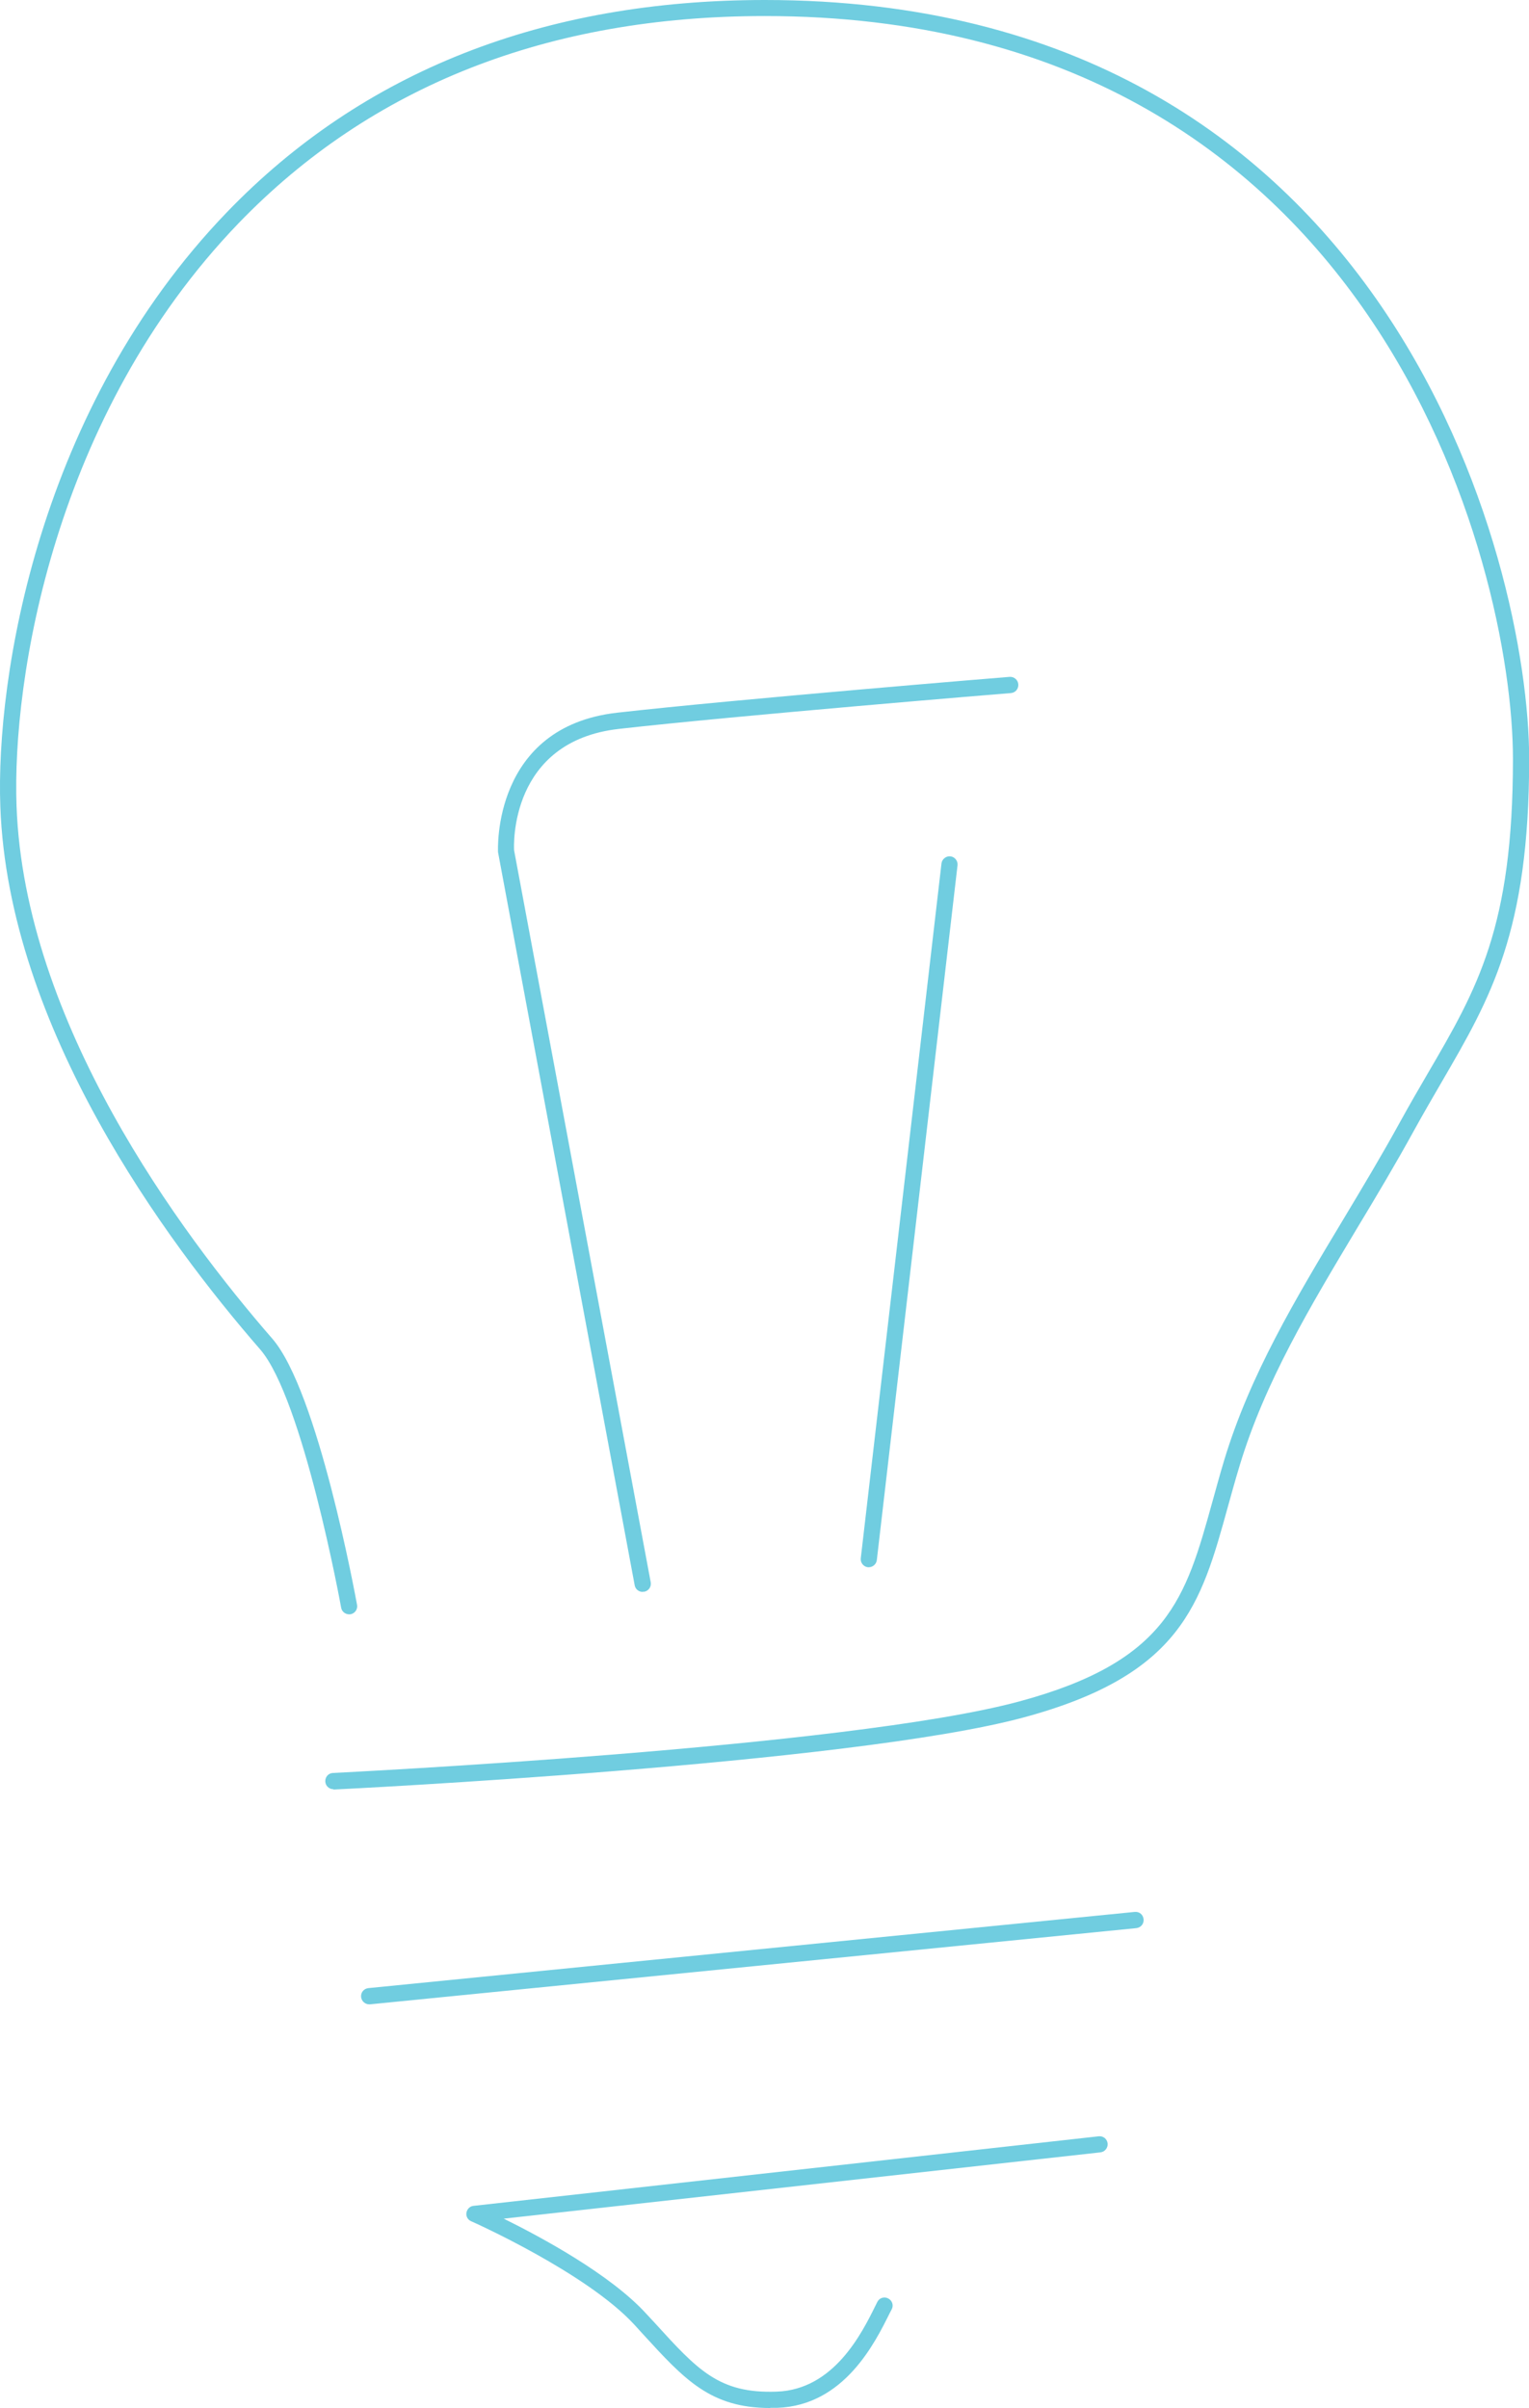 <?xml version="1.0" encoding="UTF-8"?>
<svg xmlns="http://www.w3.org/2000/svg" id="uuid-ee36107b-68e5-443f-949a-ad3bde47121e" viewBox="0 0 94.34 148.53">
  <defs>
    <style>.uuid-66476a97-88b7-41a9-b04c-fb193c2b0e73{fill:#70cde0;}</style>
  </defs>
  <g id="uuid-51c90c95-21c6-4072-96a5-320f070e9765">
    <path class="uuid-66476a97-88b7-41a9-b04c-fb193c2b0e73" d="m20.57,110.36c-.27,0-.49-.21-.5-.48-.01-.28.2-.51.47-.52.32-.02,31.73-1.55,42.34-4.41,9.2-2.48,10.28-6.39,11.92-12.3.23-.82.46-1.68.73-2.57,1.59-5.27,4.39-9.94,7.36-14.88,1.16-1.93,2.36-3.93,3.47-5.95.6-1.09,1.18-2.09,1.74-3.05,3.05-5.22,5.25-9,5.25-19.39,0-11.89-8.48-45.82-46.16-45.82-13.36,0-24.28,4.3-32.46,12.77C3.31,25.61.74,41.92,1.02,49.7c.48,13.37,10.09,26.33,15.78,32.87,2.82,3.25,5.13,15.88,5.23,16.42.05.27-.13.53-.4.58-.27.04-.53-.13-.58-.4-.02-.13-2.36-12.9-5-15.94C10.27,76.59.51,63.42.02,49.74c-.29-7.93,2.34-24.58,13.99-36.66C22.38,4.4,33.54,0,47.19,0c38.49,0,47.16,34.67,47.16,46.82,0,10.66-2.38,14.73-5.38,19.89-.55.95-1.13,1.94-1.73,3.03-1.12,2.04-2.32,4.05-3.49,5.99-2.93,4.89-5.7,9.5-7.26,14.66-.27.88-.5,1.73-.73,2.55-1.66,6.02-2.86,10.37-12.62,13-10.71,2.88-42.23,4.43-42.55,4.44,0,0-.02,0-.02,0Z"></path>
    <path class="uuid-66476a97-88b7-41a9-b04c-fb193c2b0e73" d="m22.78,123.63c-.25,0-.47-.19-.5-.45-.03-.28.17-.52.45-.55l47.28-4.7c.29-.03.52.17.55.45.03.28-.17.52-.45.55l-47.28,4.7s-.03,0-.05,0Z"></path>
    <path class="uuid-66476a97-88b7-41a9-b04c-fb193c2b0e73" d="m47.53,148.53c-3.7,0-5.29-1.75-7.88-4.58l-.51-.56c-2.94-3.2-9.99-6.35-10.07-6.38-.21-.09-.33-.31-.29-.53s.21-.4.44-.42l38.57-4.29c.29-.03.52.17.55.44s-.17.52-.44.55l-36.82,4.09c2.33,1.15,6.58,3.44,8.79,5.86l.52.56c2.65,2.91,3.97,4.38,7.53,4.25,3.53-.12,5.26-3.61,6.09-5.29l.12-.24c.12-.25.42-.35.67-.22s.35.42.22.67l-.12.23c-.92,1.85-2.82,5.71-6.95,5.85-.15,0-.29,0-.43,0Z"></path>
    <path class="uuid-66476a97-88b7-41a9-b04c-fb193c2b0e73" d="m39.65,98.19c-.24,0-.45-.17-.49-.41l-8.43-45.21c-.01-.14-.36-7.74,7.35-8.61,7.25-.82,24.04-2.2,24.21-2.21.27-.02.52.18.54.46.02.28-.18.52-.46.54-.17.01-16.94,1.39-24.18,2.21-6.76.76-6.49,7.22-6.47,7.49l8.43,45.15c.05.27-.13.53-.4.58-.03,0-.06,0-.09,0Z"></path>
    <path class="uuid-66476a97-88b7-41a9-b04c-fb193c2b0e73" d="m53.61,96.67s-.04,0-.06,0c-.27-.03-.47-.28-.44-.55l4.98-42.86c.03-.27.29-.47.55-.44.27.03.47.28.44.55l-4.98,42.86c-.03.25-.25.44-.5.44Z"></path>
  </g>
</svg>

